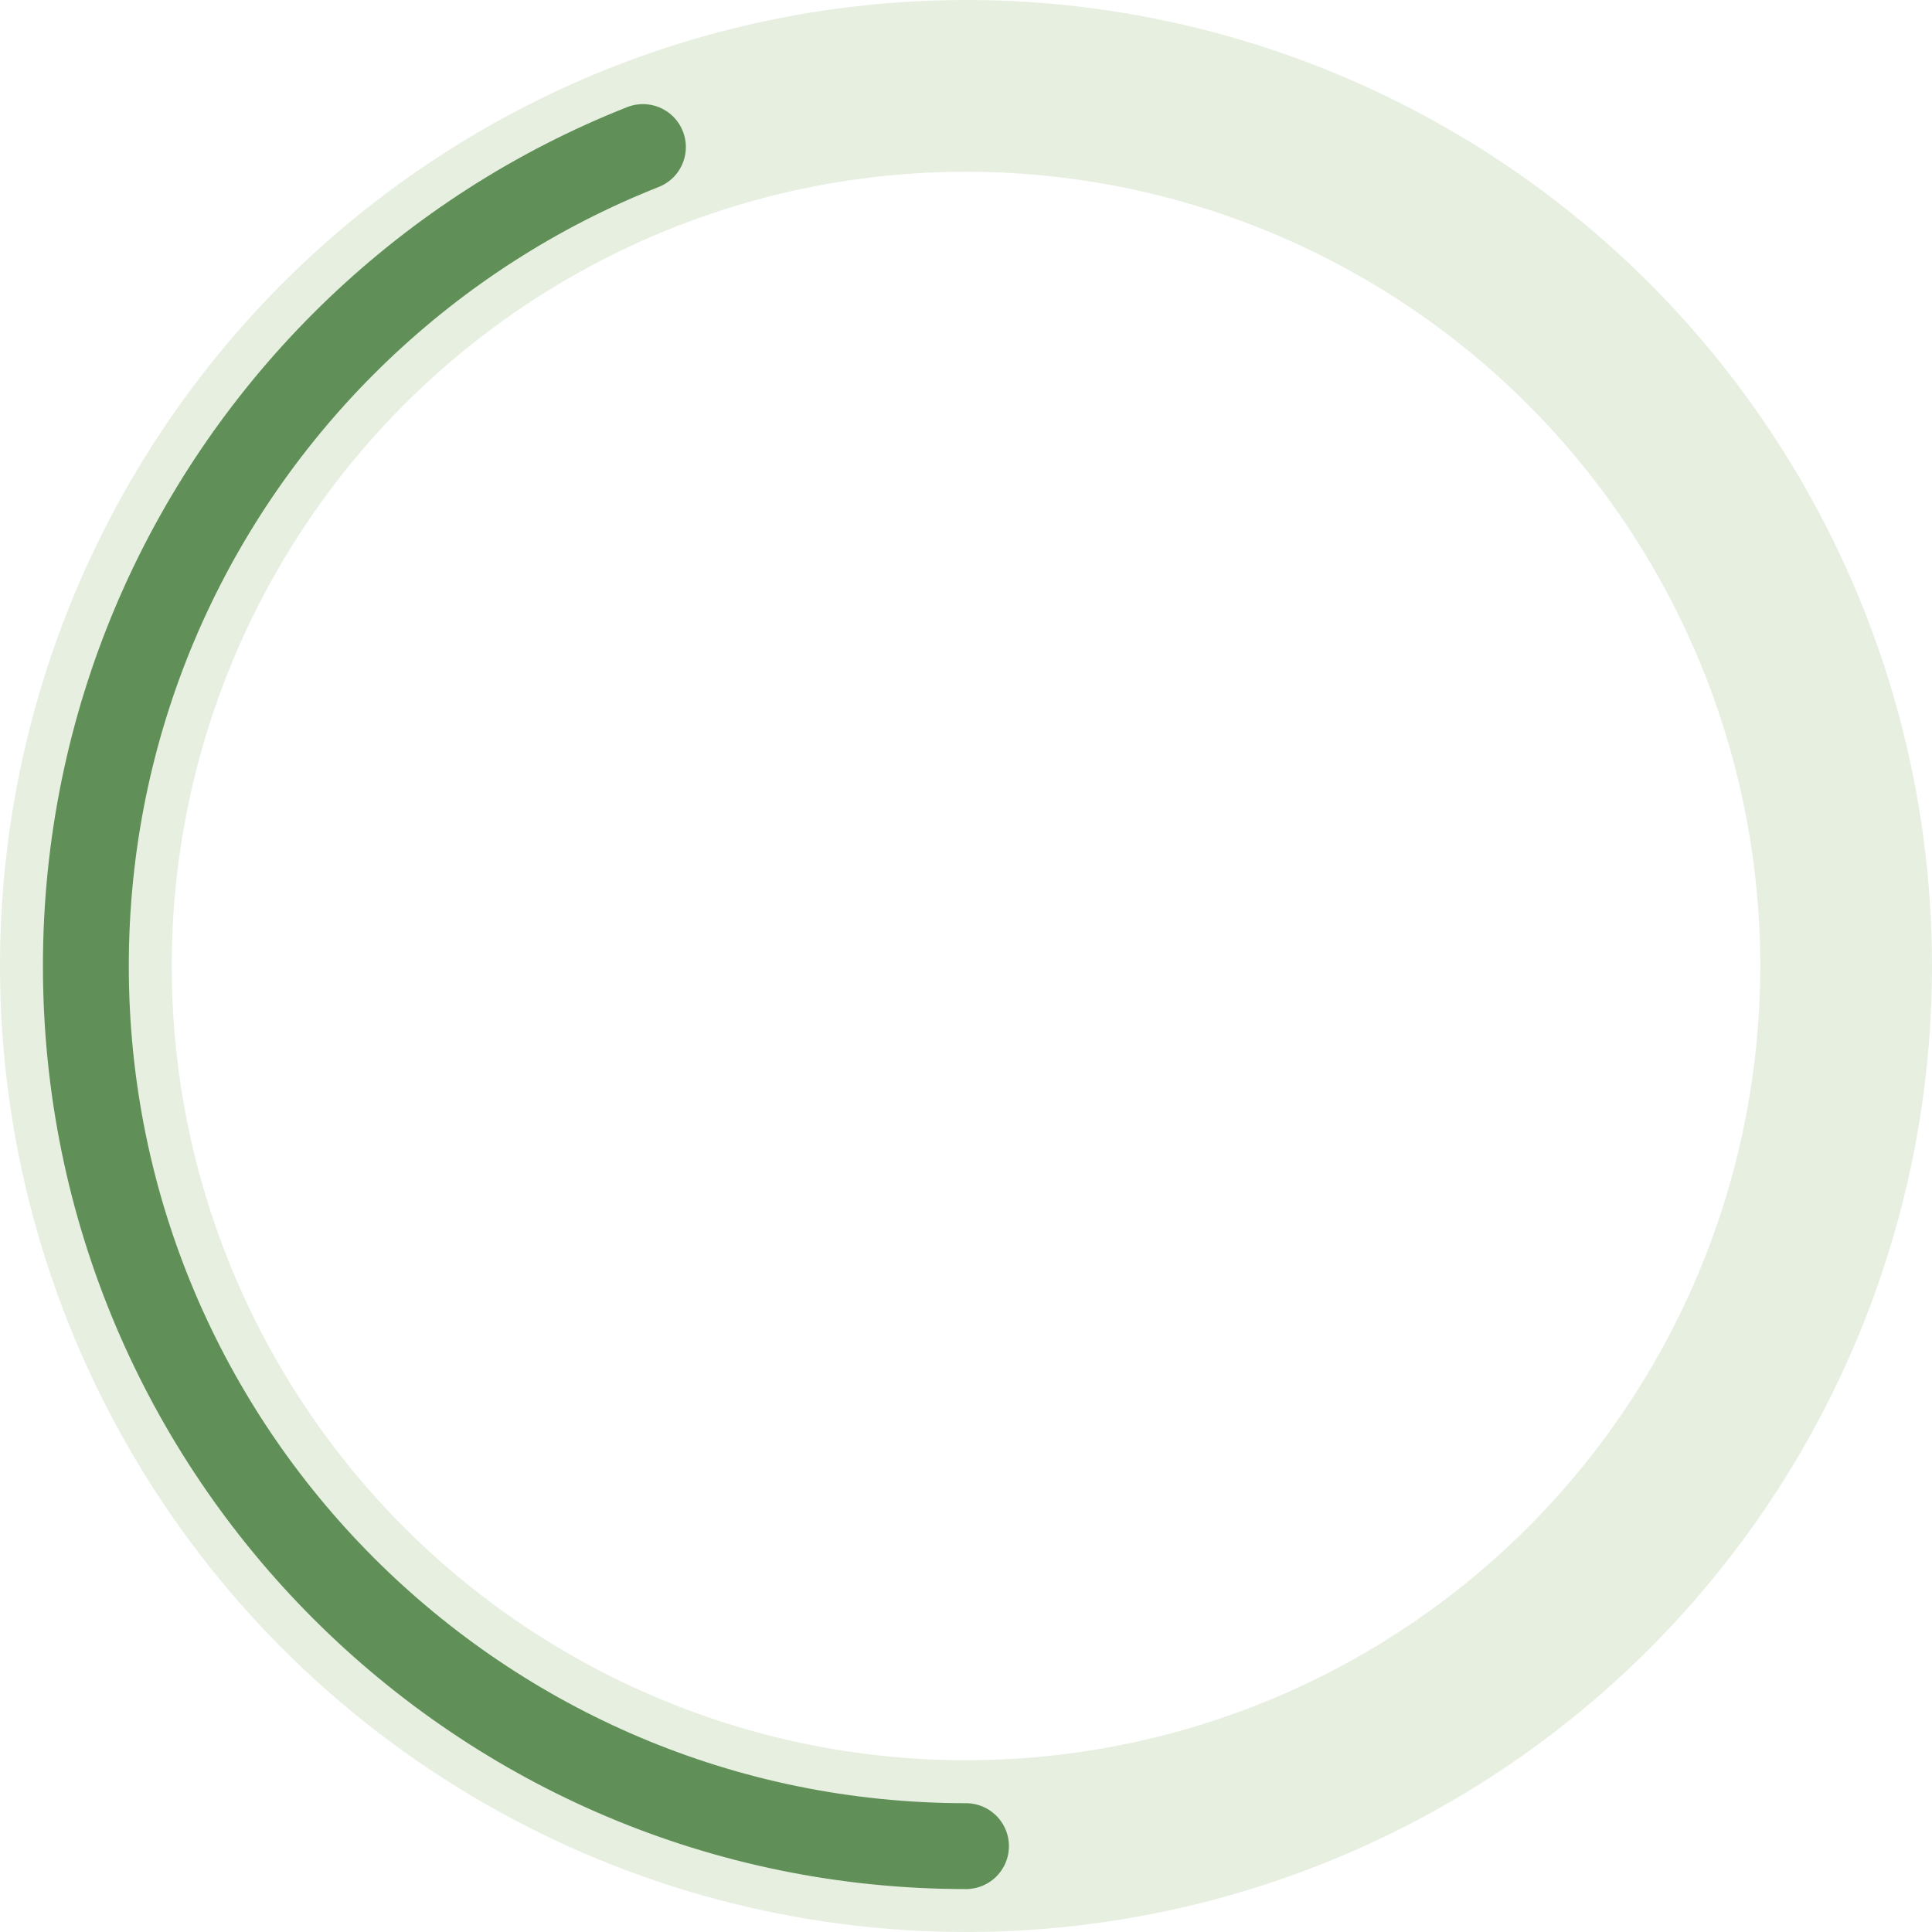 <svg width="180" height="180" xmlns="http://www.w3.org/2000/svg"><g fill="none" fill-rule="evenodd"><circle stroke="#89AD6C" stroke-width="16" opacity=".202" cx="90" cy="90" r="82"/><path d="M90 172c-45.287 0-82-36.713-82-82S44.713 8 90 8s82 36.713 82 82" stroke="#609058" stroke-width="8" stroke-linecap="round" stroke-linejoin="round" stroke-dasharray="226.83,99999"/></g></svg>